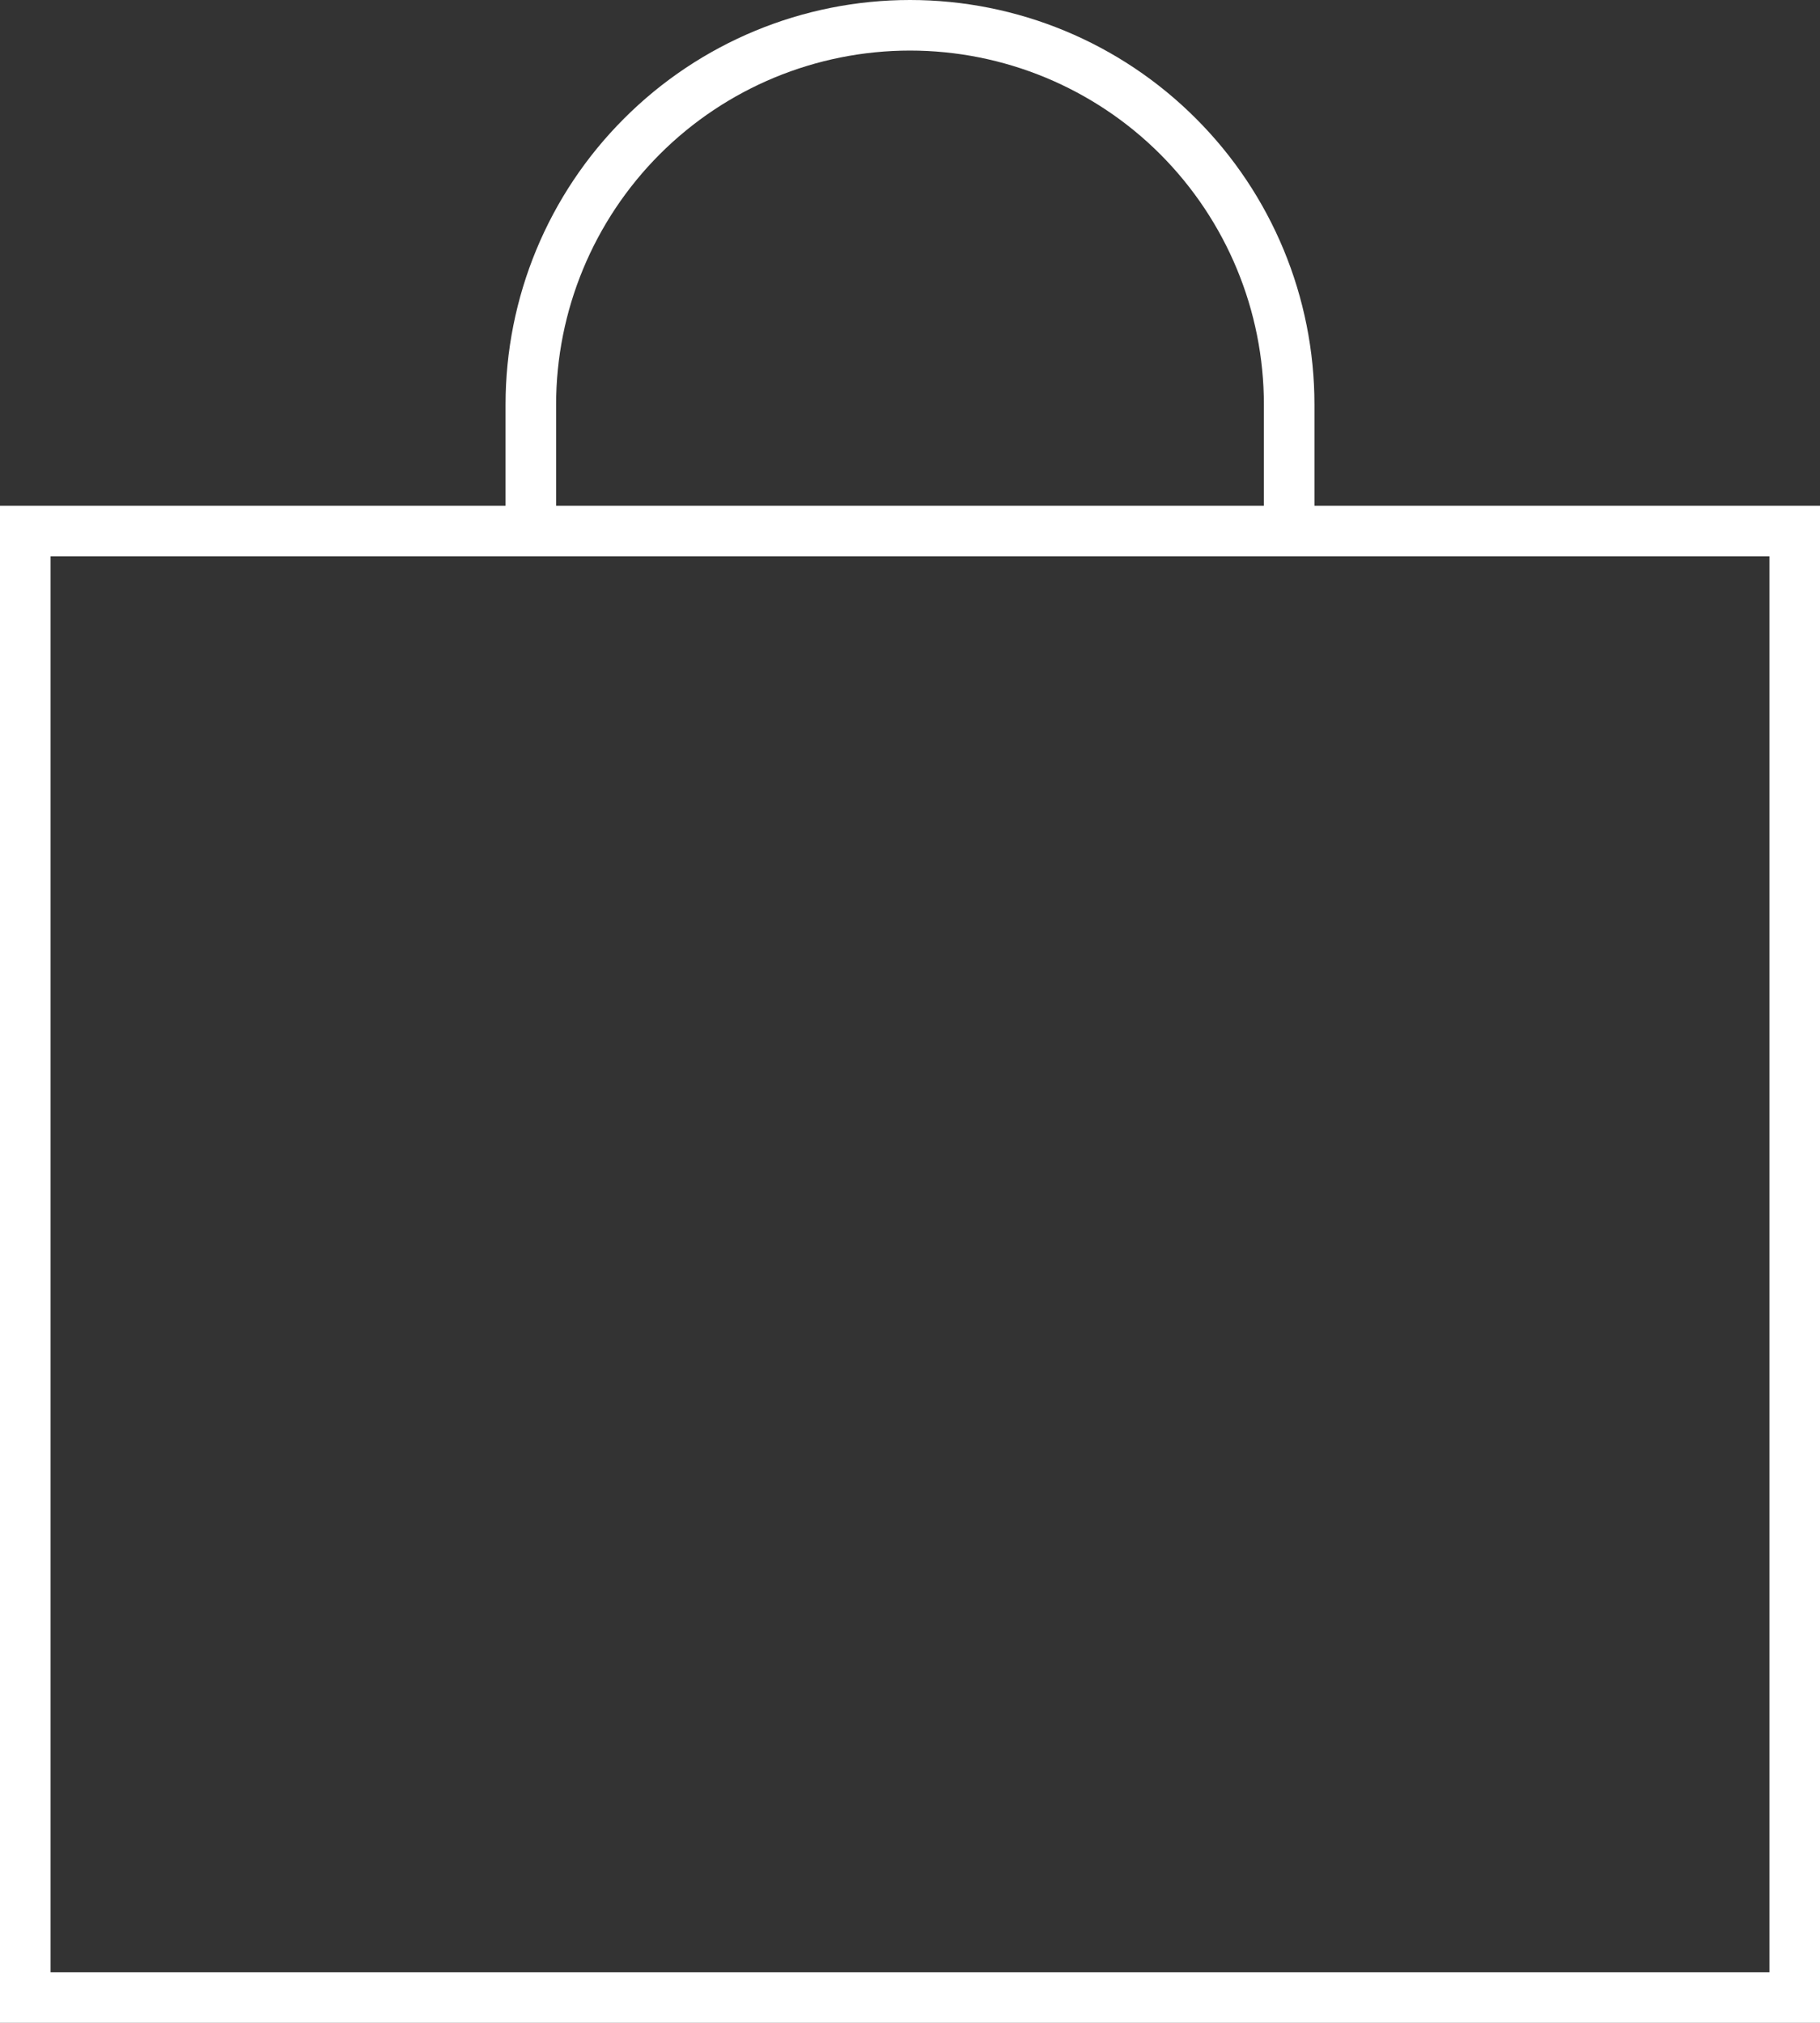 <?xml version="1.0" encoding="UTF-8"?> <svg xmlns="http://www.w3.org/2000/svg" width="18" height="20" viewBox="0 0 18 20" fill="none"><rect x="0" y="0" width="18" height="20" fill="#333333" stroke="none"/> <path d="M13 5V4C13 2.939 12.579 1.922 11.828 1.172C11.078 0.421 10.061 0 9 0C7.939 0 6.922 0.421 6.172 1.172C5.421 1.922 5 2.939 5 4V5H0V20H18V5H13ZM5.5 4C5.5 3.072 5.869 2.182 6.525 1.525C7.181 0.869 8.072 0.5 9 0.5C9.928 0.5 10.819 0.869 11.475 1.525C12.131 2.182 12.5 3.072 12.5 4V5H5.5V4ZM17.5 19.5H0.5V5.5H17.5V19.5Z" fill="white"></path> </svg> 